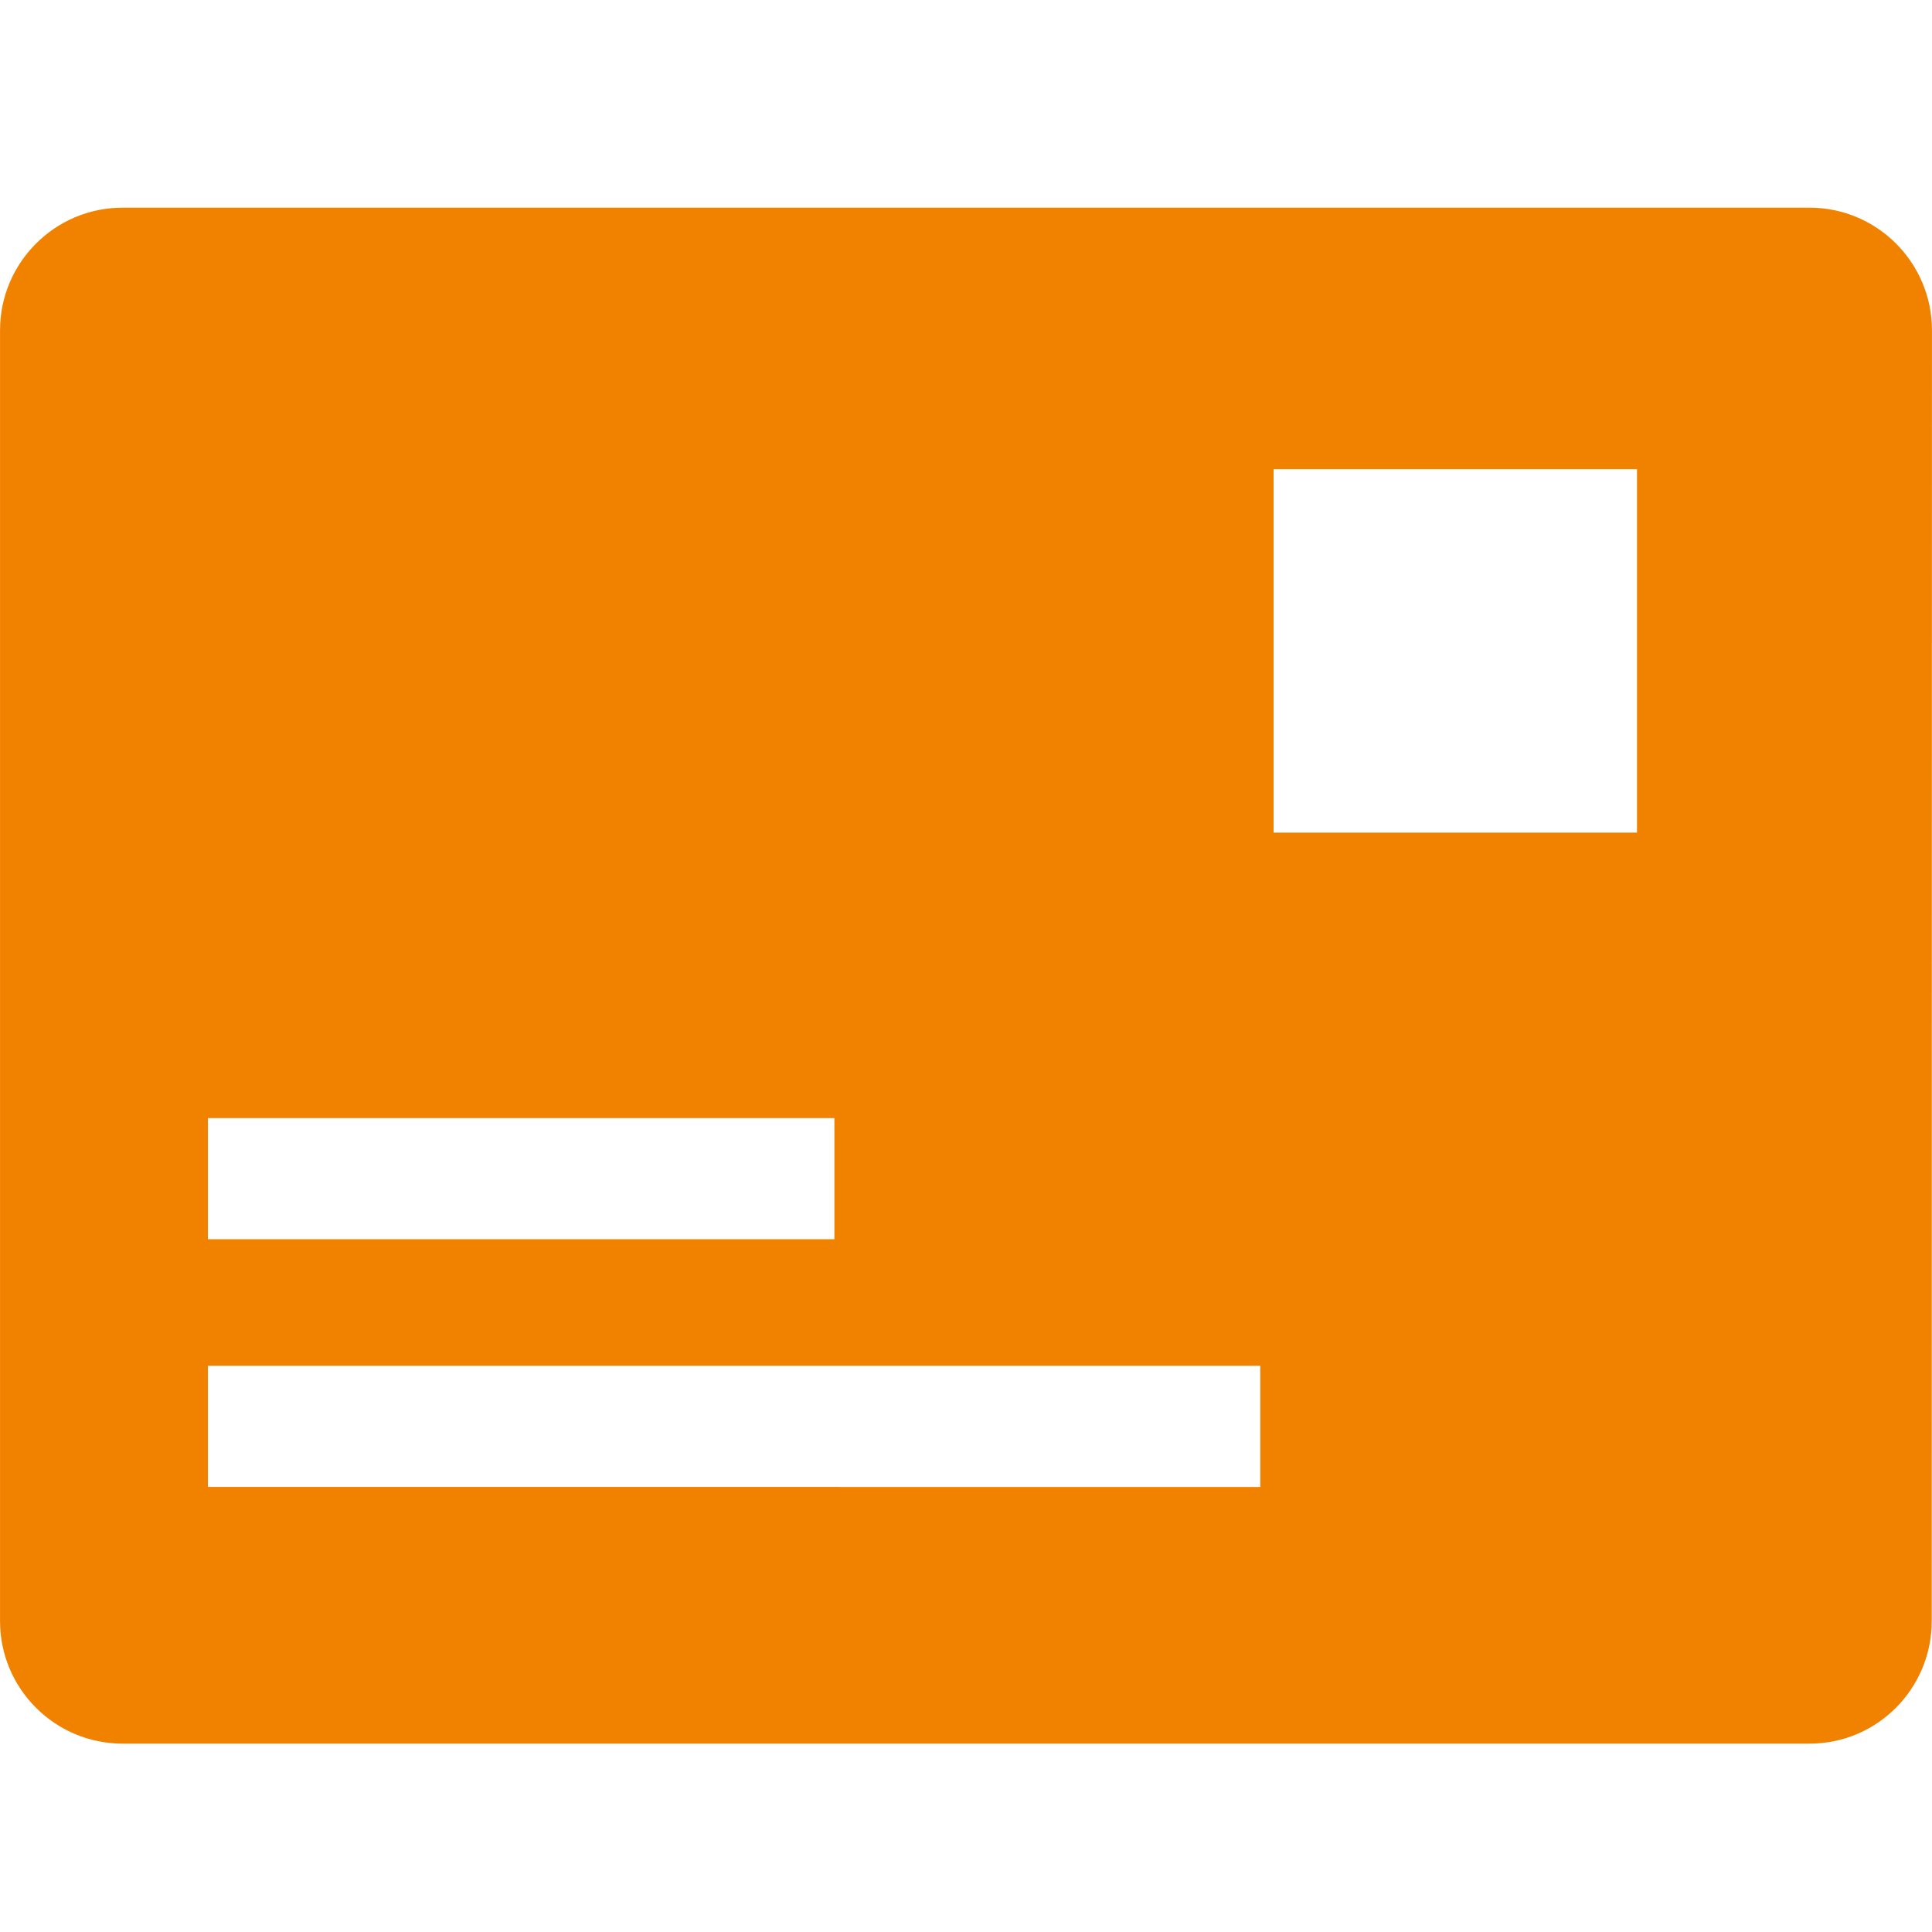 <?xml version="1.0" standalone="no"?><!DOCTYPE svg PUBLIC "-//W3C//DTD SVG 1.1//EN" "http://www.w3.org/Graphics/SVG/1.1/DTD/svg11.dtd"><svg t="1732541236714" class="icon" viewBox="0 0 1024 1024" version="1.1" xmlns="http://www.w3.org/2000/svg" p-id="7032" xmlns:xlink="http://www.w3.org/1999/xlink" width="320" height="320"><path d="M959.133 110.073H64.925c-35.757 0-64.905 29.15-64.905 64.974v684.2c0 35.825 29.148 64.91 64.905 64.91h894.208c35.76 0 64.712-29.085 64.712-64.91l0.134-684.2c-0.002-35.824-29.086-64.974-64.846-64.974zM110.192 592.617h332.052v64.201H110.192v-64.2z m557.782 195.494H110.192v-64.202h557.782v64.202zM867.64 441.29H675.036V248.687h192.605v192.606z m0 0" p-id="7033" fill="#f08200"></path></svg>